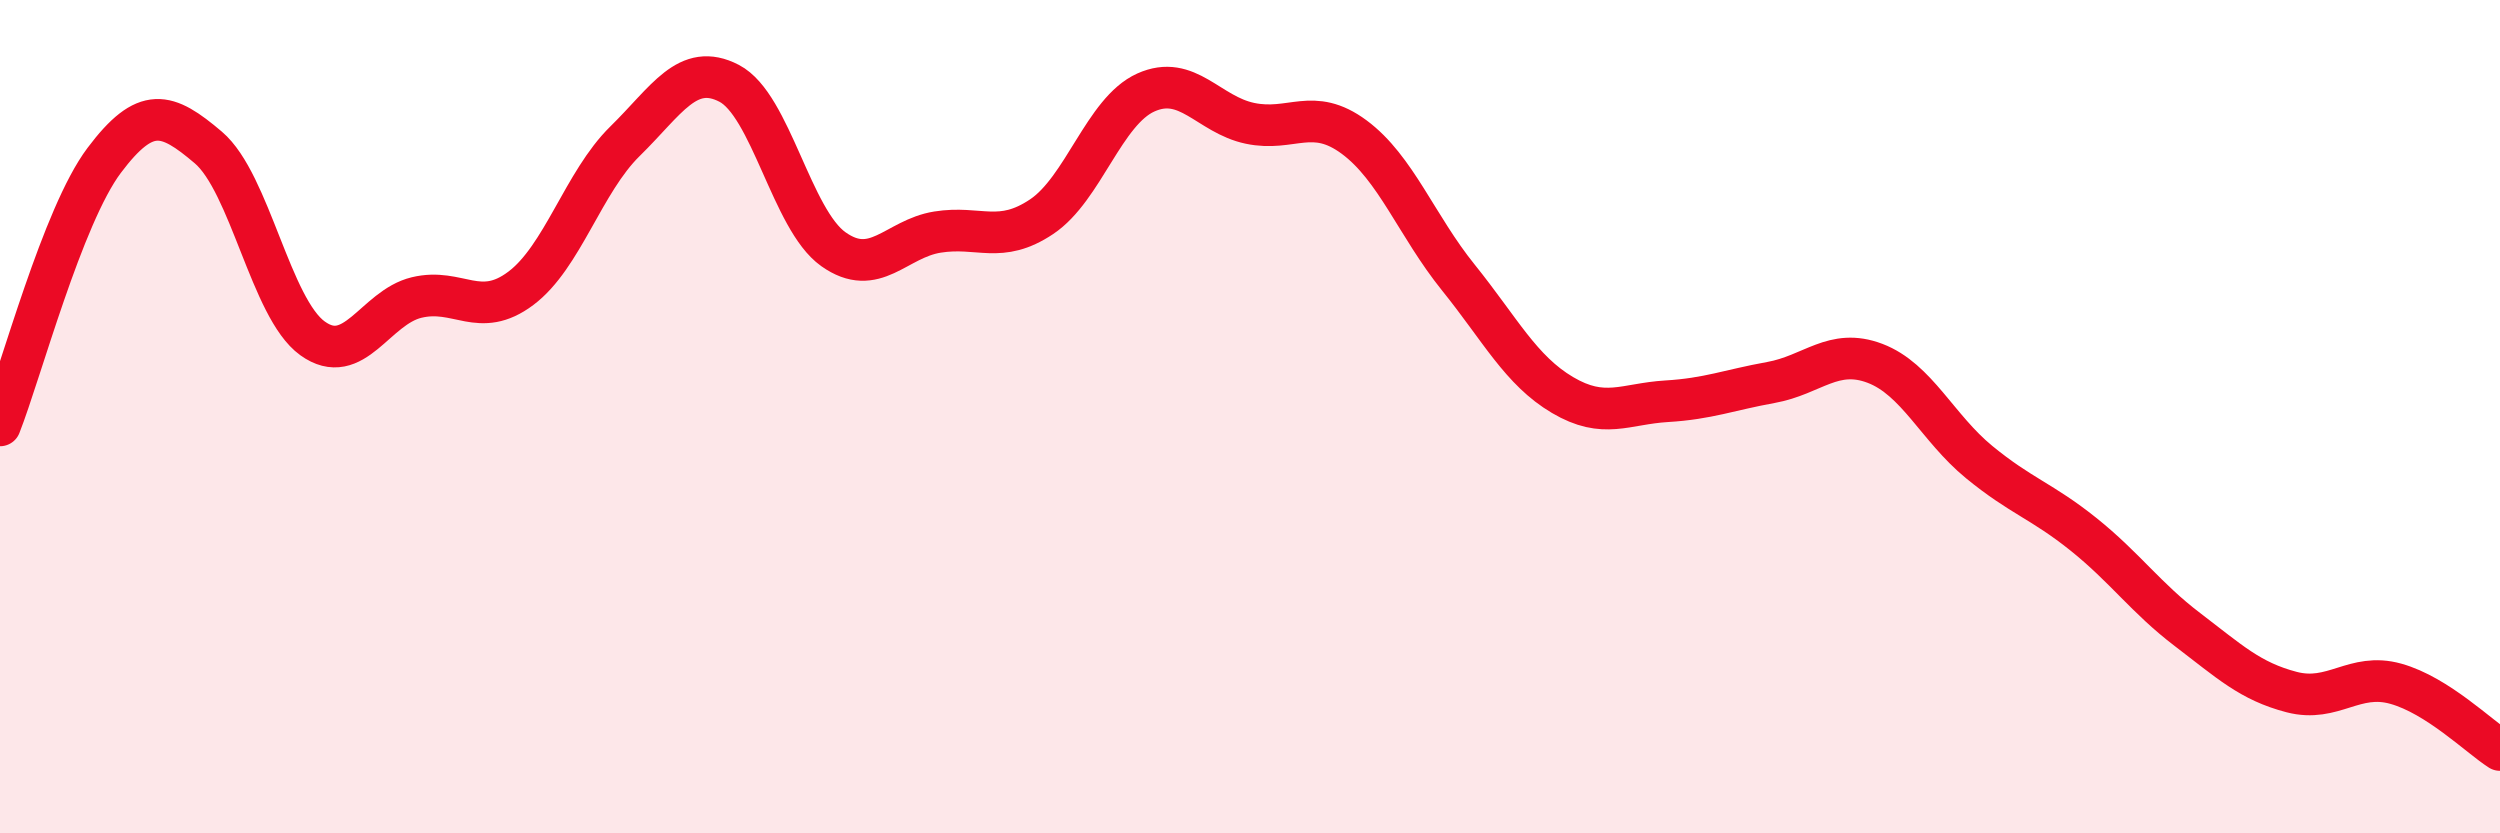 
    <svg width="60" height="20" viewBox="0 0 60 20" xmlns="http://www.w3.org/2000/svg">
      <path
        d="M 0,10.21 C 0.5,8.94 1.5,5.18 2.5,3.85 C 3.5,2.52 4,2.69 5,3.54 C 6,4.39 6.5,7.4 7.5,8.12 C 8.5,8.84 9,7.38 10,7.14 C 11,6.9 11.5,7.67 12.5,6.92 C 13.5,6.17 14,4.37 15,3.39 C 16,2.41 16.5,1.48 17.5,2 C 18.5,2.52 19,5.27 20,5.98 C 21,6.69 21.5,5.73 22.5,5.57 C 23.5,5.41 24,5.87 25,5.2 C 26,4.53 26.5,2.67 27.5,2.22 C 28.5,1.77 29,2.75 30,2.96 C 31,3.17 31.5,2.55 32.5,3.29 C 33.5,4.03 34,5.42 35,6.66 C 36,7.9 36.5,8.89 37.5,9.48 C 38.5,10.07 39,9.69 40,9.63 C 41,9.57 41.5,9.36 42.5,9.18 C 43.5,9 44,8.34 45,8.72 C 46,9.1 46.5,10.27 47.5,11.09 C 48.5,11.91 49,12.02 50,12.82 C 51,13.62 51.5,14.35 52.5,15.11 C 53.5,15.87 54,16.35 55,16.61 C 56,16.87 56.5,16.13 57.5,16.41 C 58.5,16.69 59.5,17.68 60,18L60 20L0 20Z"
        fill="#EB0A25"
        opacity="0.1"
        stroke-linecap="round"
        stroke-linejoin="round"
      />
      <path
        d="M 0,10.21 C 0.5,8.94 1.5,5.18 2.5,3.85 C 3.5,2.52 4,2.69 5,3.54 C 6,4.39 6.5,7.4 7.5,8.12 C 8.5,8.84 9,7.38 10,7.14 C 11,6.9 11.5,7.67 12.5,6.92 C 13.5,6.17 14,4.37 15,3.39 C 16,2.41 16.5,1.48 17.5,2 C 18.5,2.52 19,5.27 20,5.98 C 21,6.69 21.5,5.73 22.5,5.57 C 23.5,5.41 24,5.87 25,5.2 C 26,4.53 26.5,2.67 27.5,2.22 C 28.5,1.77 29,2.75 30,2.96 C 31,3.17 31.5,2.55 32.5,3.29 C 33.5,4.03 34,5.42 35,6.66 C 36,7.9 36.5,8.89 37.5,9.48 C 38.5,10.07 39,9.69 40,9.63 C 41,9.57 41.5,9.36 42.5,9.18 C 43.5,9 44,8.34 45,8.72 C 46,9.1 46.5,10.27 47.5,11.09 C 48.5,11.91 49,12.02 50,12.82 C 51,13.62 51.5,14.35 52.5,15.11 C 53.5,15.87 54,16.35 55,16.61 C 56,16.87 56.5,16.13 57.5,16.41 C 58.5,16.69 59.5,17.68 60,18"
        stroke="#EB0A25"
        stroke-width="1"
        fill="none"
        stroke-linecap="round"
        stroke-linejoin="round"
      />
    </svg>
  